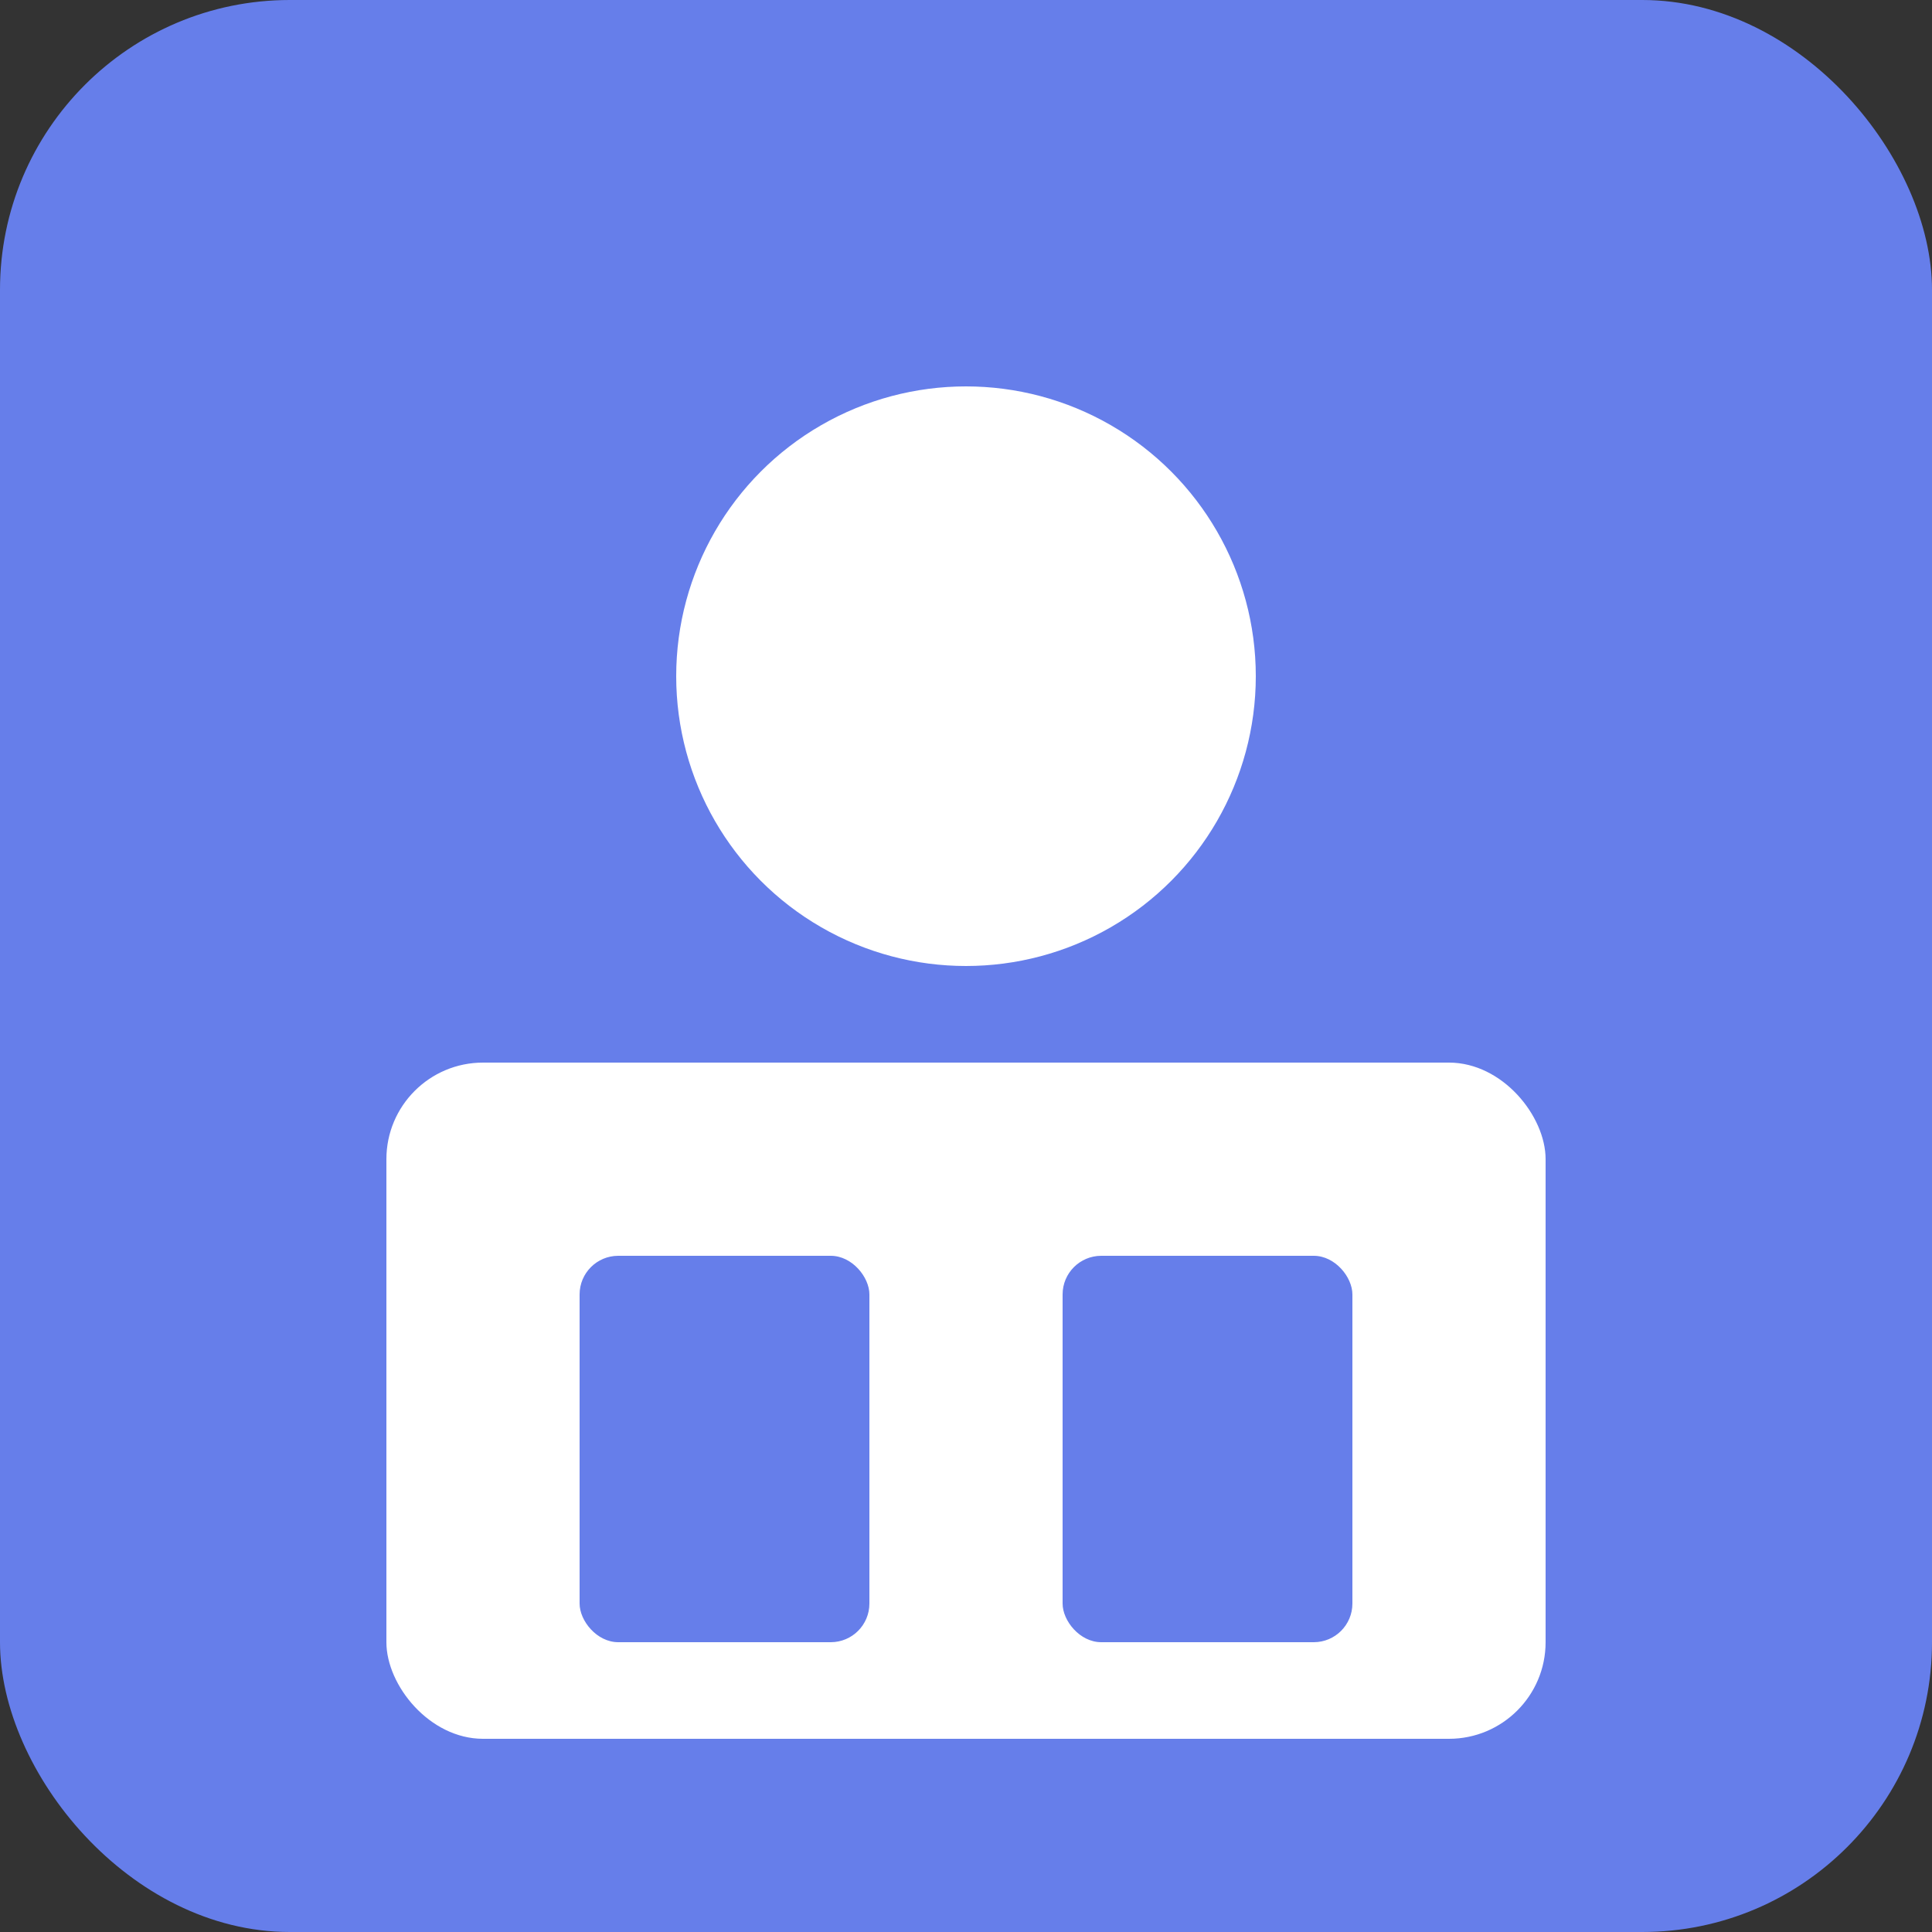 <svg xmlns="http://www.w3.org/2000/svg" viewBox="0 0 100 100">
  <rect x="0" y="0" width="100" height="100" fill="#333333" stroke="none"/>
  <rect width="100" height="100" fill="#667eea" rx="15"/>
  <circle cx="50" cy="35" r="15" fill="white"/>
  <rect x="20" y="55" width="60" height="35" rx="5" fill="white"/>
  <rect x="30" y="65" width="15" height="20" rx="2" fill="#667eea"/>
  <rect x="55" y="65" width="15" height="20" rx="2" fill="#667eea"/>
</svg>
